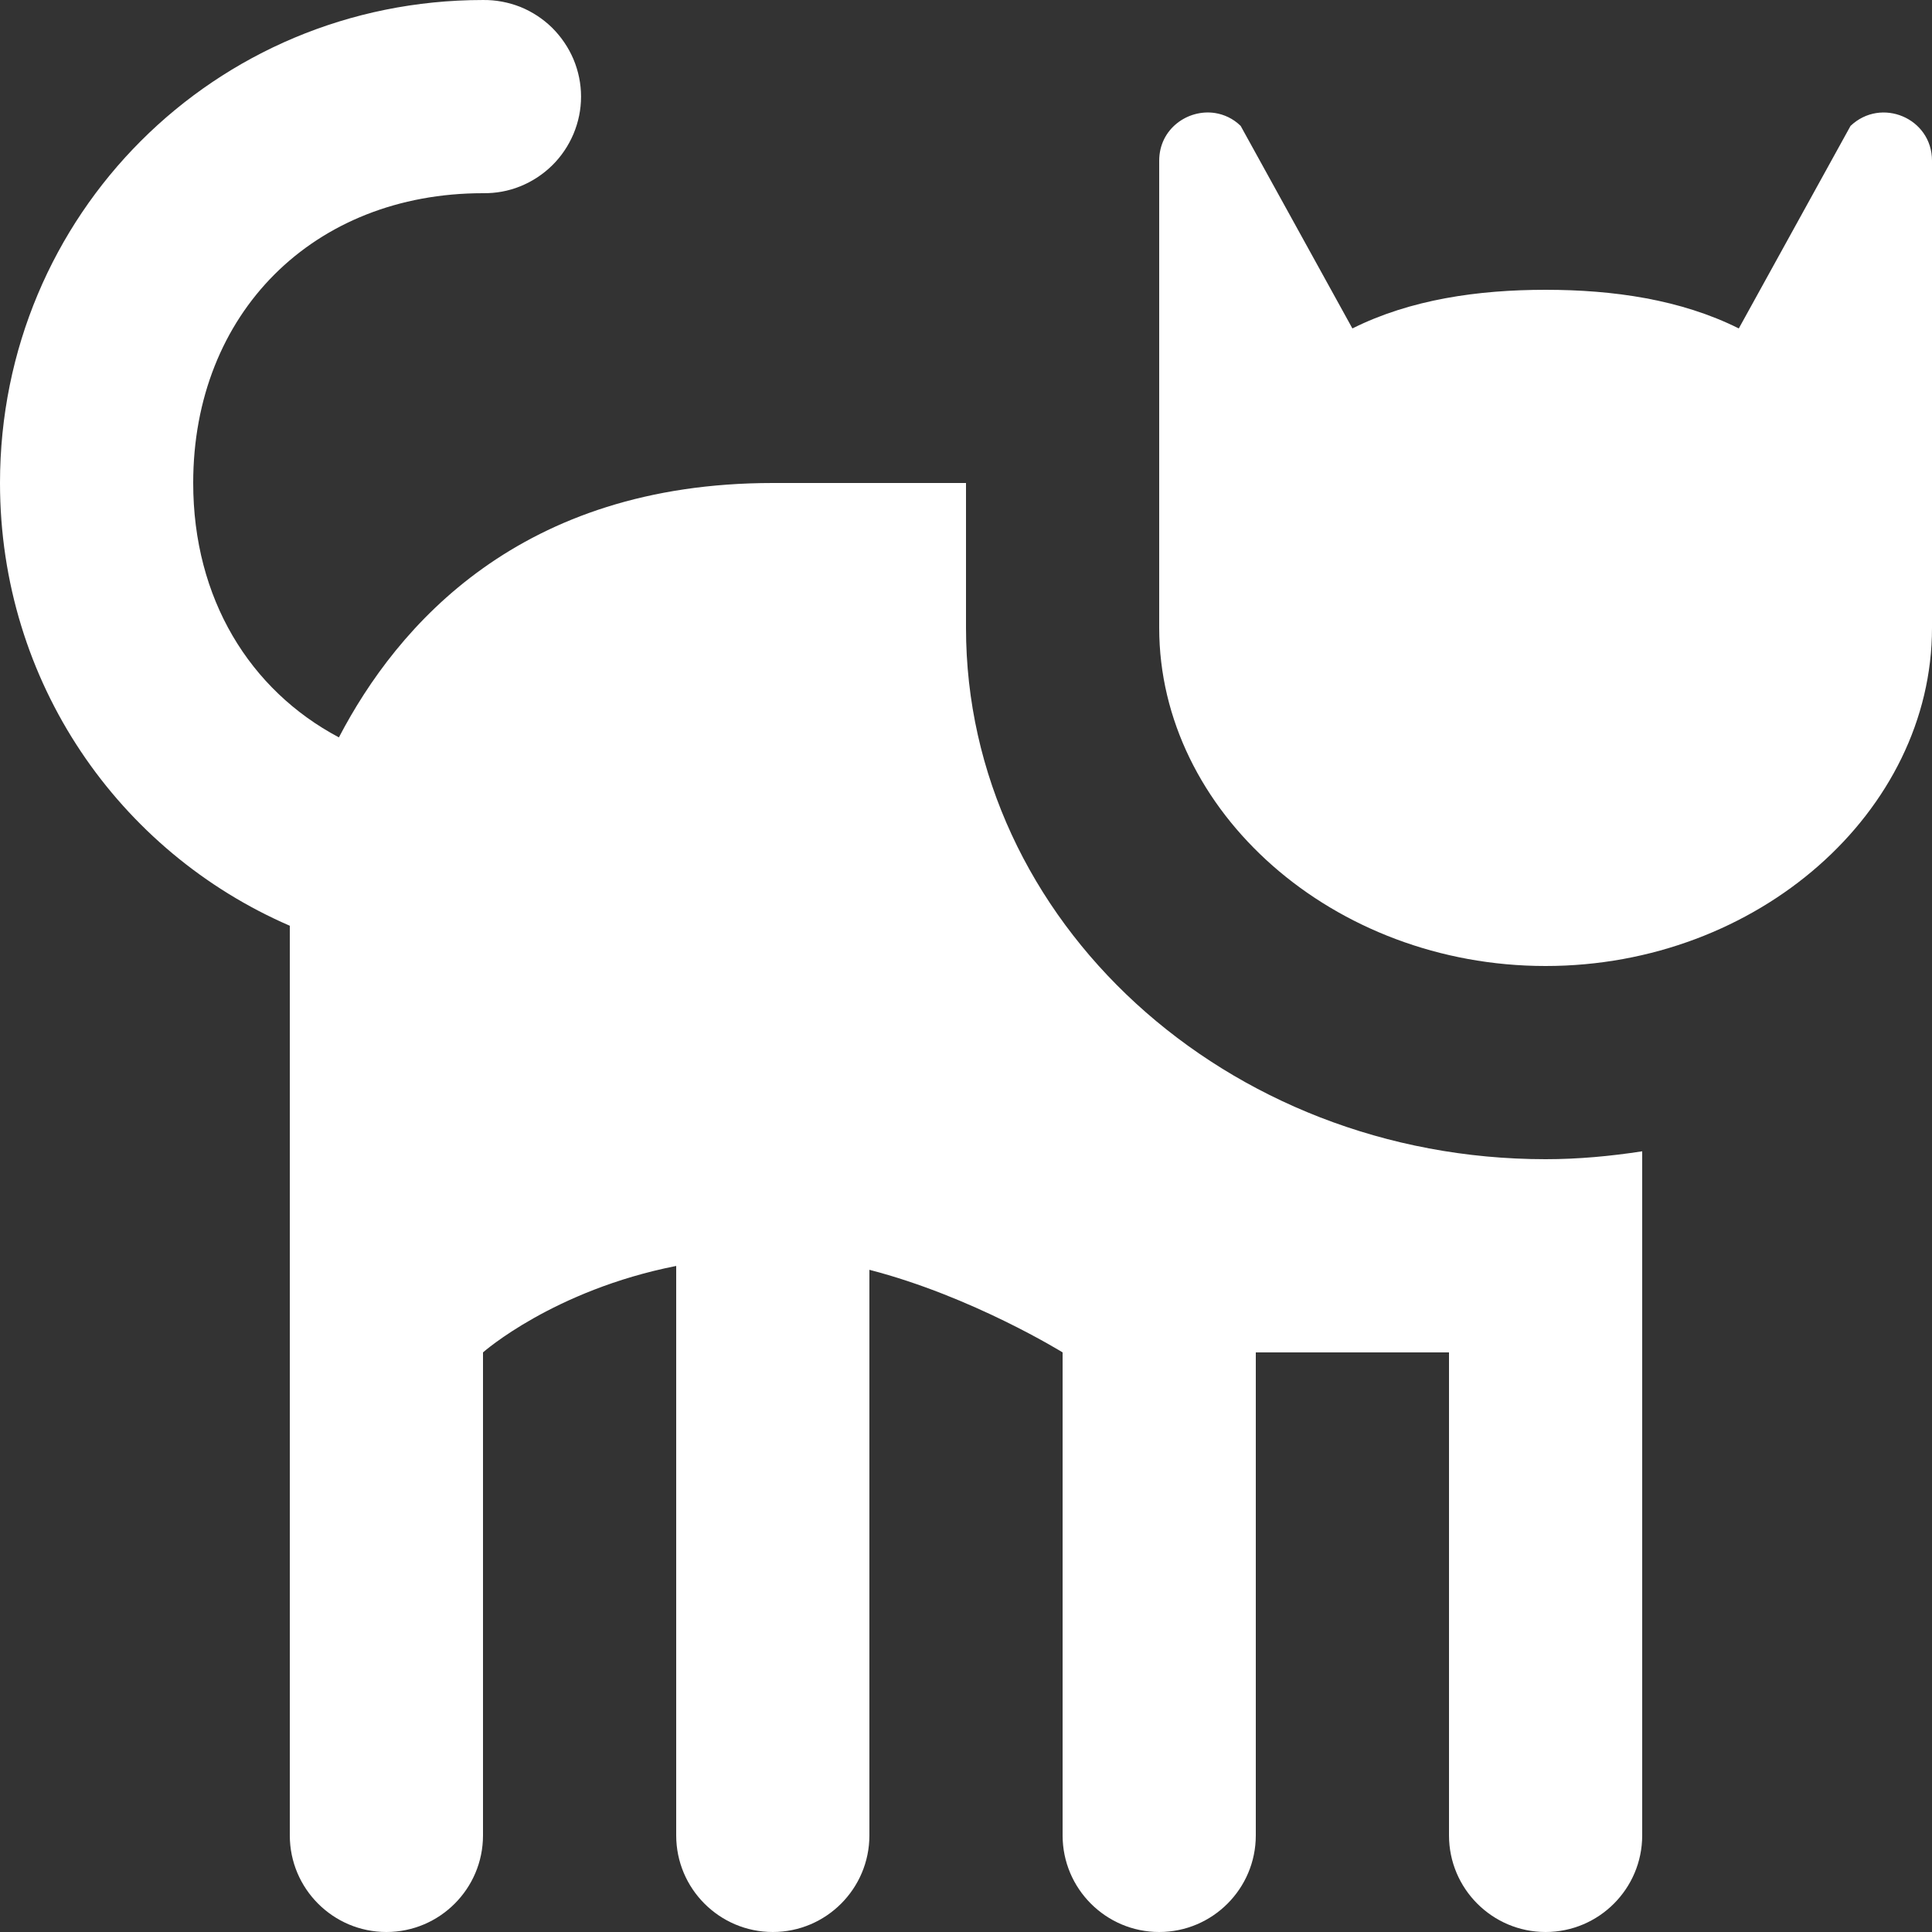 <svg width="12" height="12" viewBox="0 0 12 12" fill="none" xmlns="http://www.w3.org/2000/svg">
<rect x="0" y="0" width="12" height="12" fill="#333333" stroke="none"/>
<path d="M3 6.00044e-05C1.334 6.00044e-05 0 1.334 0 3C0 4.238 0.738 5.29 1.8 5.75V11.4C1.8 11.731 2.069 12 2.4 12C2.731 12 3 11.731 3 11.4V8.4C3 8.4 3.436 8.014 4.2 7.863V11.4C4.2 11.731 4.469 12 4.8 12C5.131 12 5.4 11.731 5.4 11.4V7.887C6.039 8.052 6.6 8.4 6.6 8.4V11.4C6.6 11.731 6.869 12 7.2 12C7.531 12 7.8 11.731 7.8 11.4V8.4H9V11.4C9 11.731 9.269 12 9.6 12C9.931 12 10.2 11.731 10.2 11.4V7.151C10.004 7.181 9.805 7.2 9.6 7.2C7.615 7.2 6 5.72 6 3.9V3H4.8C3.232 3 2.468 3.884 2.105 4.58C1.551 4.286 1.2 3.718 1.2 3C1.2 1.946 1.946 1.2 3 1.2C3.08 1.201 3.158 1.187 3.232 1.157C3.306 1.127 3.373 1.083 3.43 1.027C3.486 0.972 3.531 0.905 3.562 0.832C3.593 0.758 3.609 0.68 3.609 0.6C3.609 0.521 3.593 0.442 3.562 0.368C3.531 0.295 3.486 0.229 3.43 0.173C3.373 0.117 3.306 0.073 3.232 0.043C3.158 0.014 3.08 -0.001 3 6.00044e-05ZM7.547 0.702C7.378 0.676 7.2 0.8 7.2 0.998V3.9C7.2 5.04 8.28 6 9.6 6C10.92 6 12 5.04 12 3.9V0.998C12 0.734 11.685 0.601 11.494 0.782L10.8 2.04C10.44 1.86 10.02 1.8 9.6 1.8C9.18 1.8 8.76 1.86 8.4 2.04L7.706 0.782C7.659 0.736 7.603 0.711 7.547 0.702Z" fill="white"/>
</svg>
